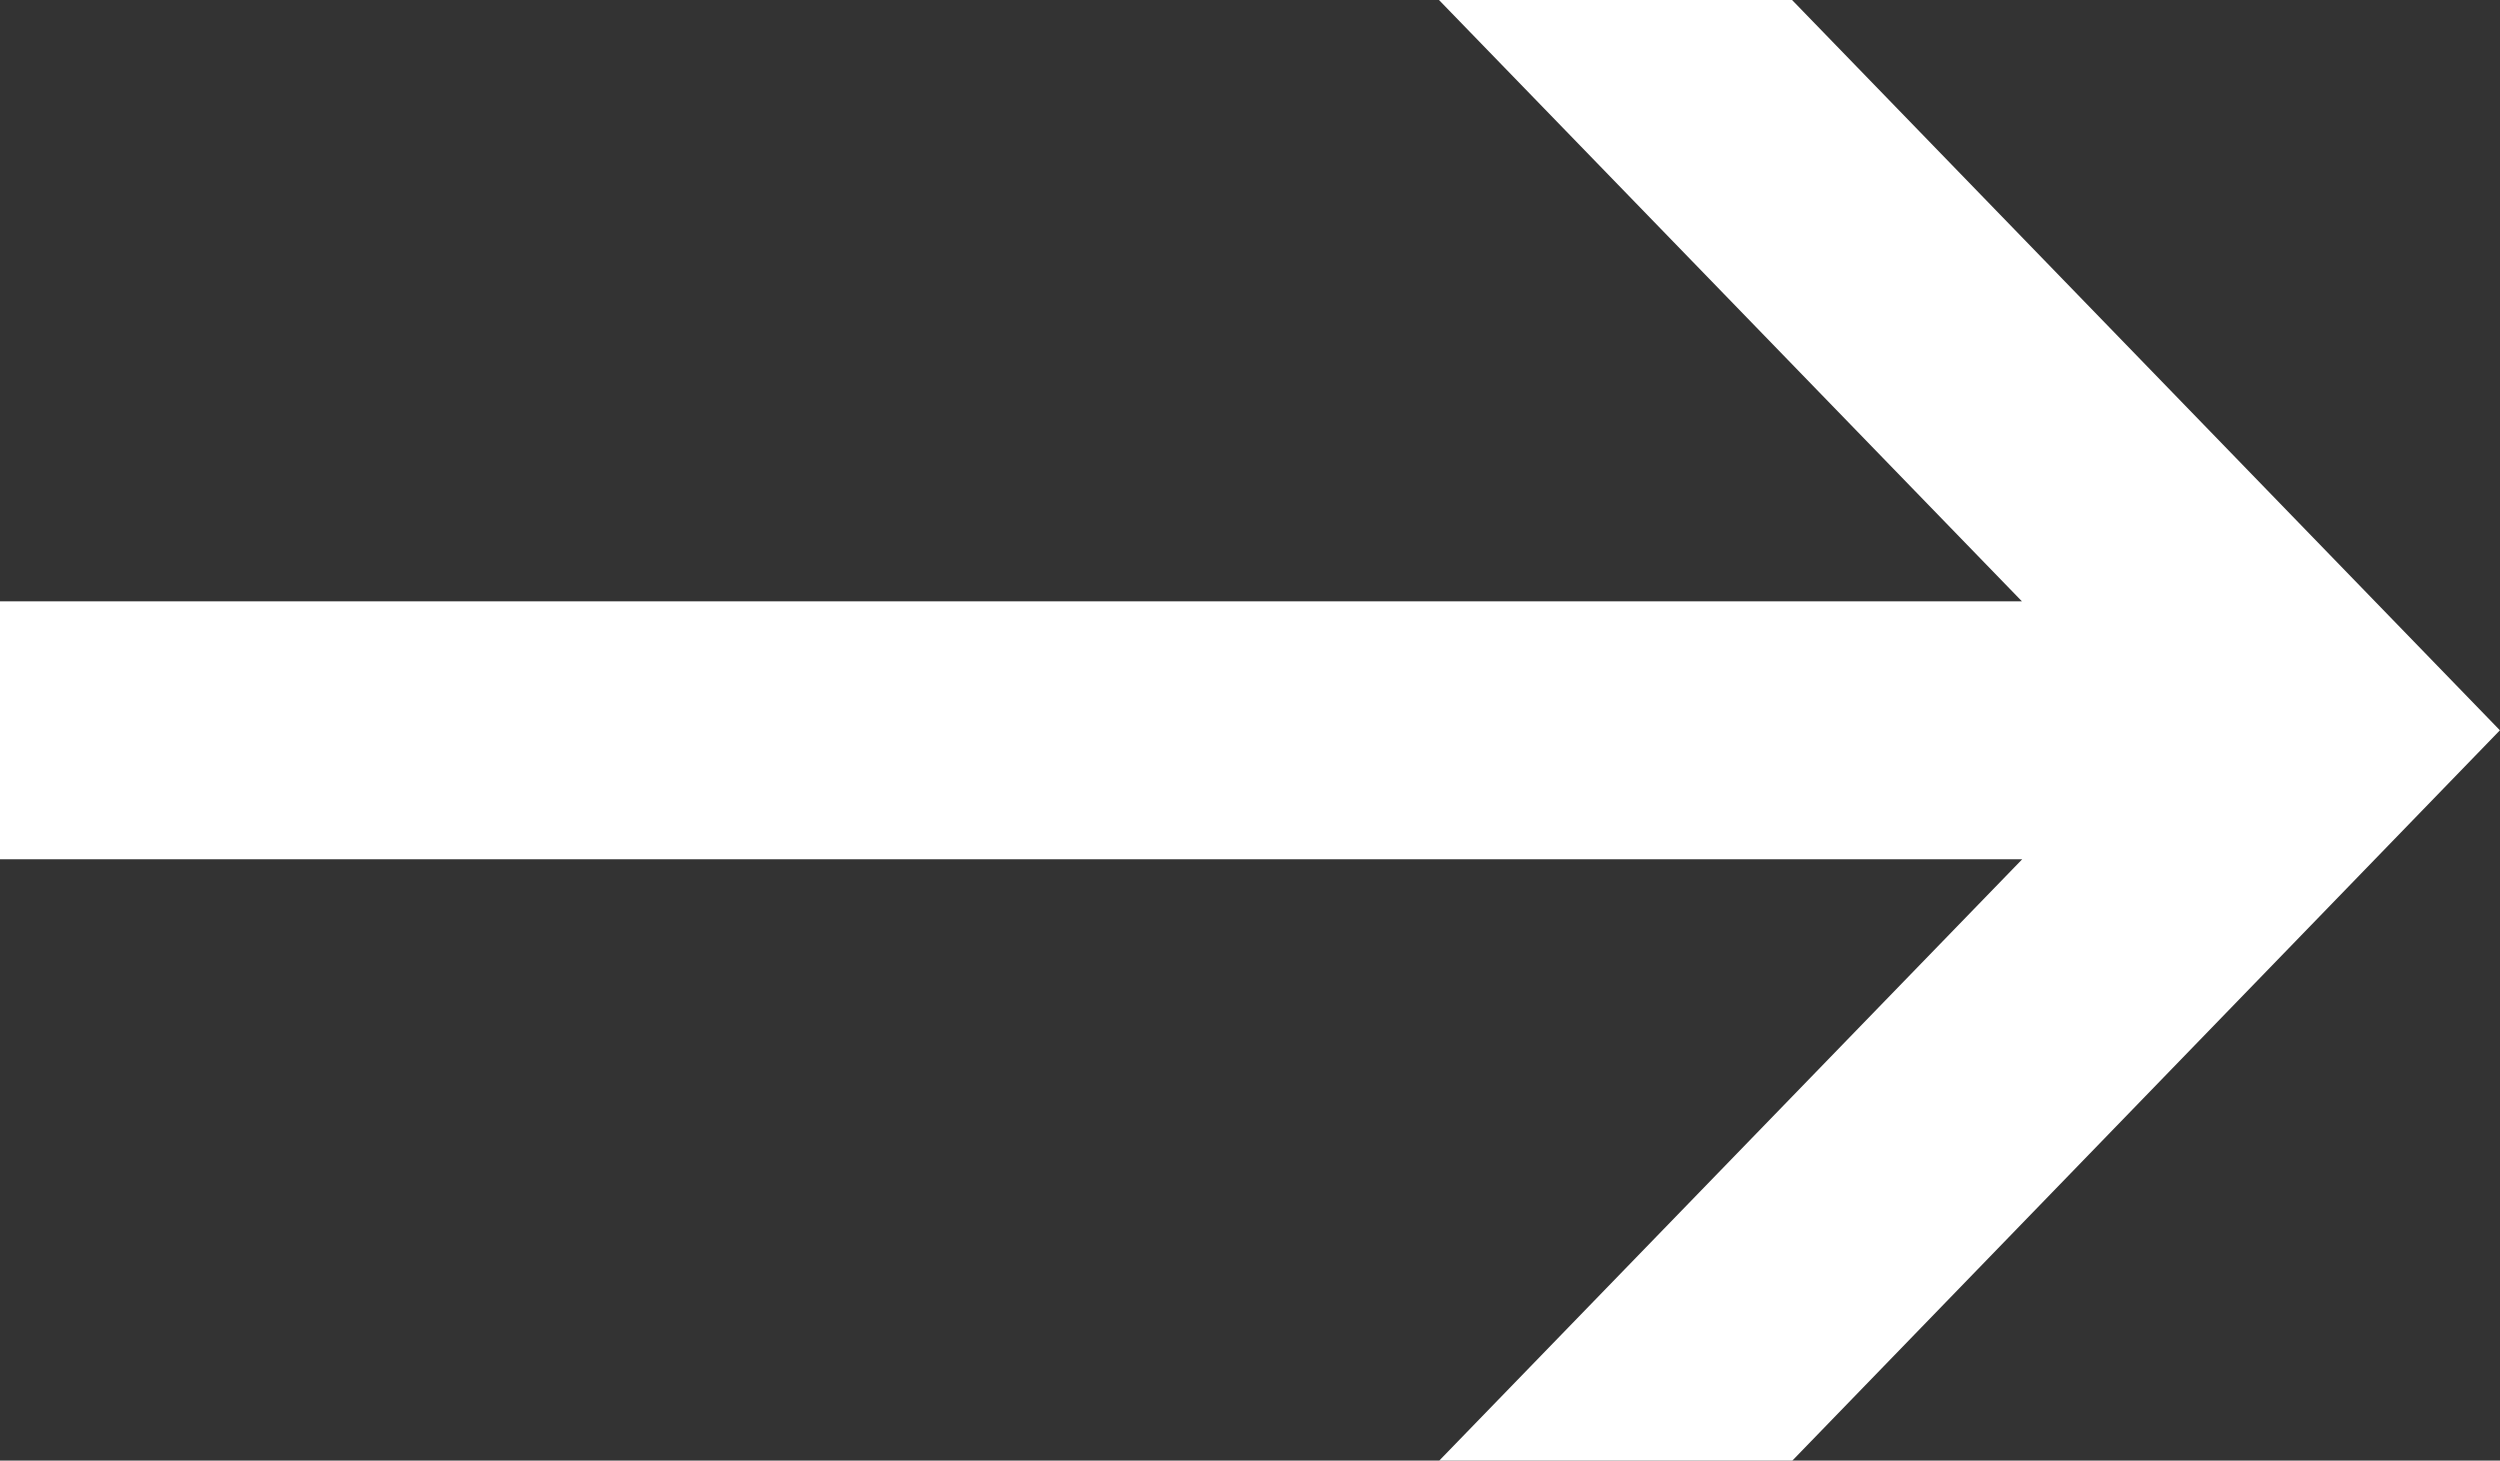 <svg id="Group_4" data-name="Group 4" xmlns="http://www.w3.org/2000/svg" width="98.631" height="57.625" viewBox="0 0 98.631 57.625">
  <rect x="0" y="0" width="98.631" height="57.625" fill="#333333" stroke="none"/>
  <path id="Path_3" data-name="Path 3" d="M303.758,128.128h-13.93l23-23.725H233.047V94.228h79.771l-23-23.725h13.93l27.926,28.812Z" transform="translate(-233.047 -70.503)" fill="#fff"/>
</svg>

